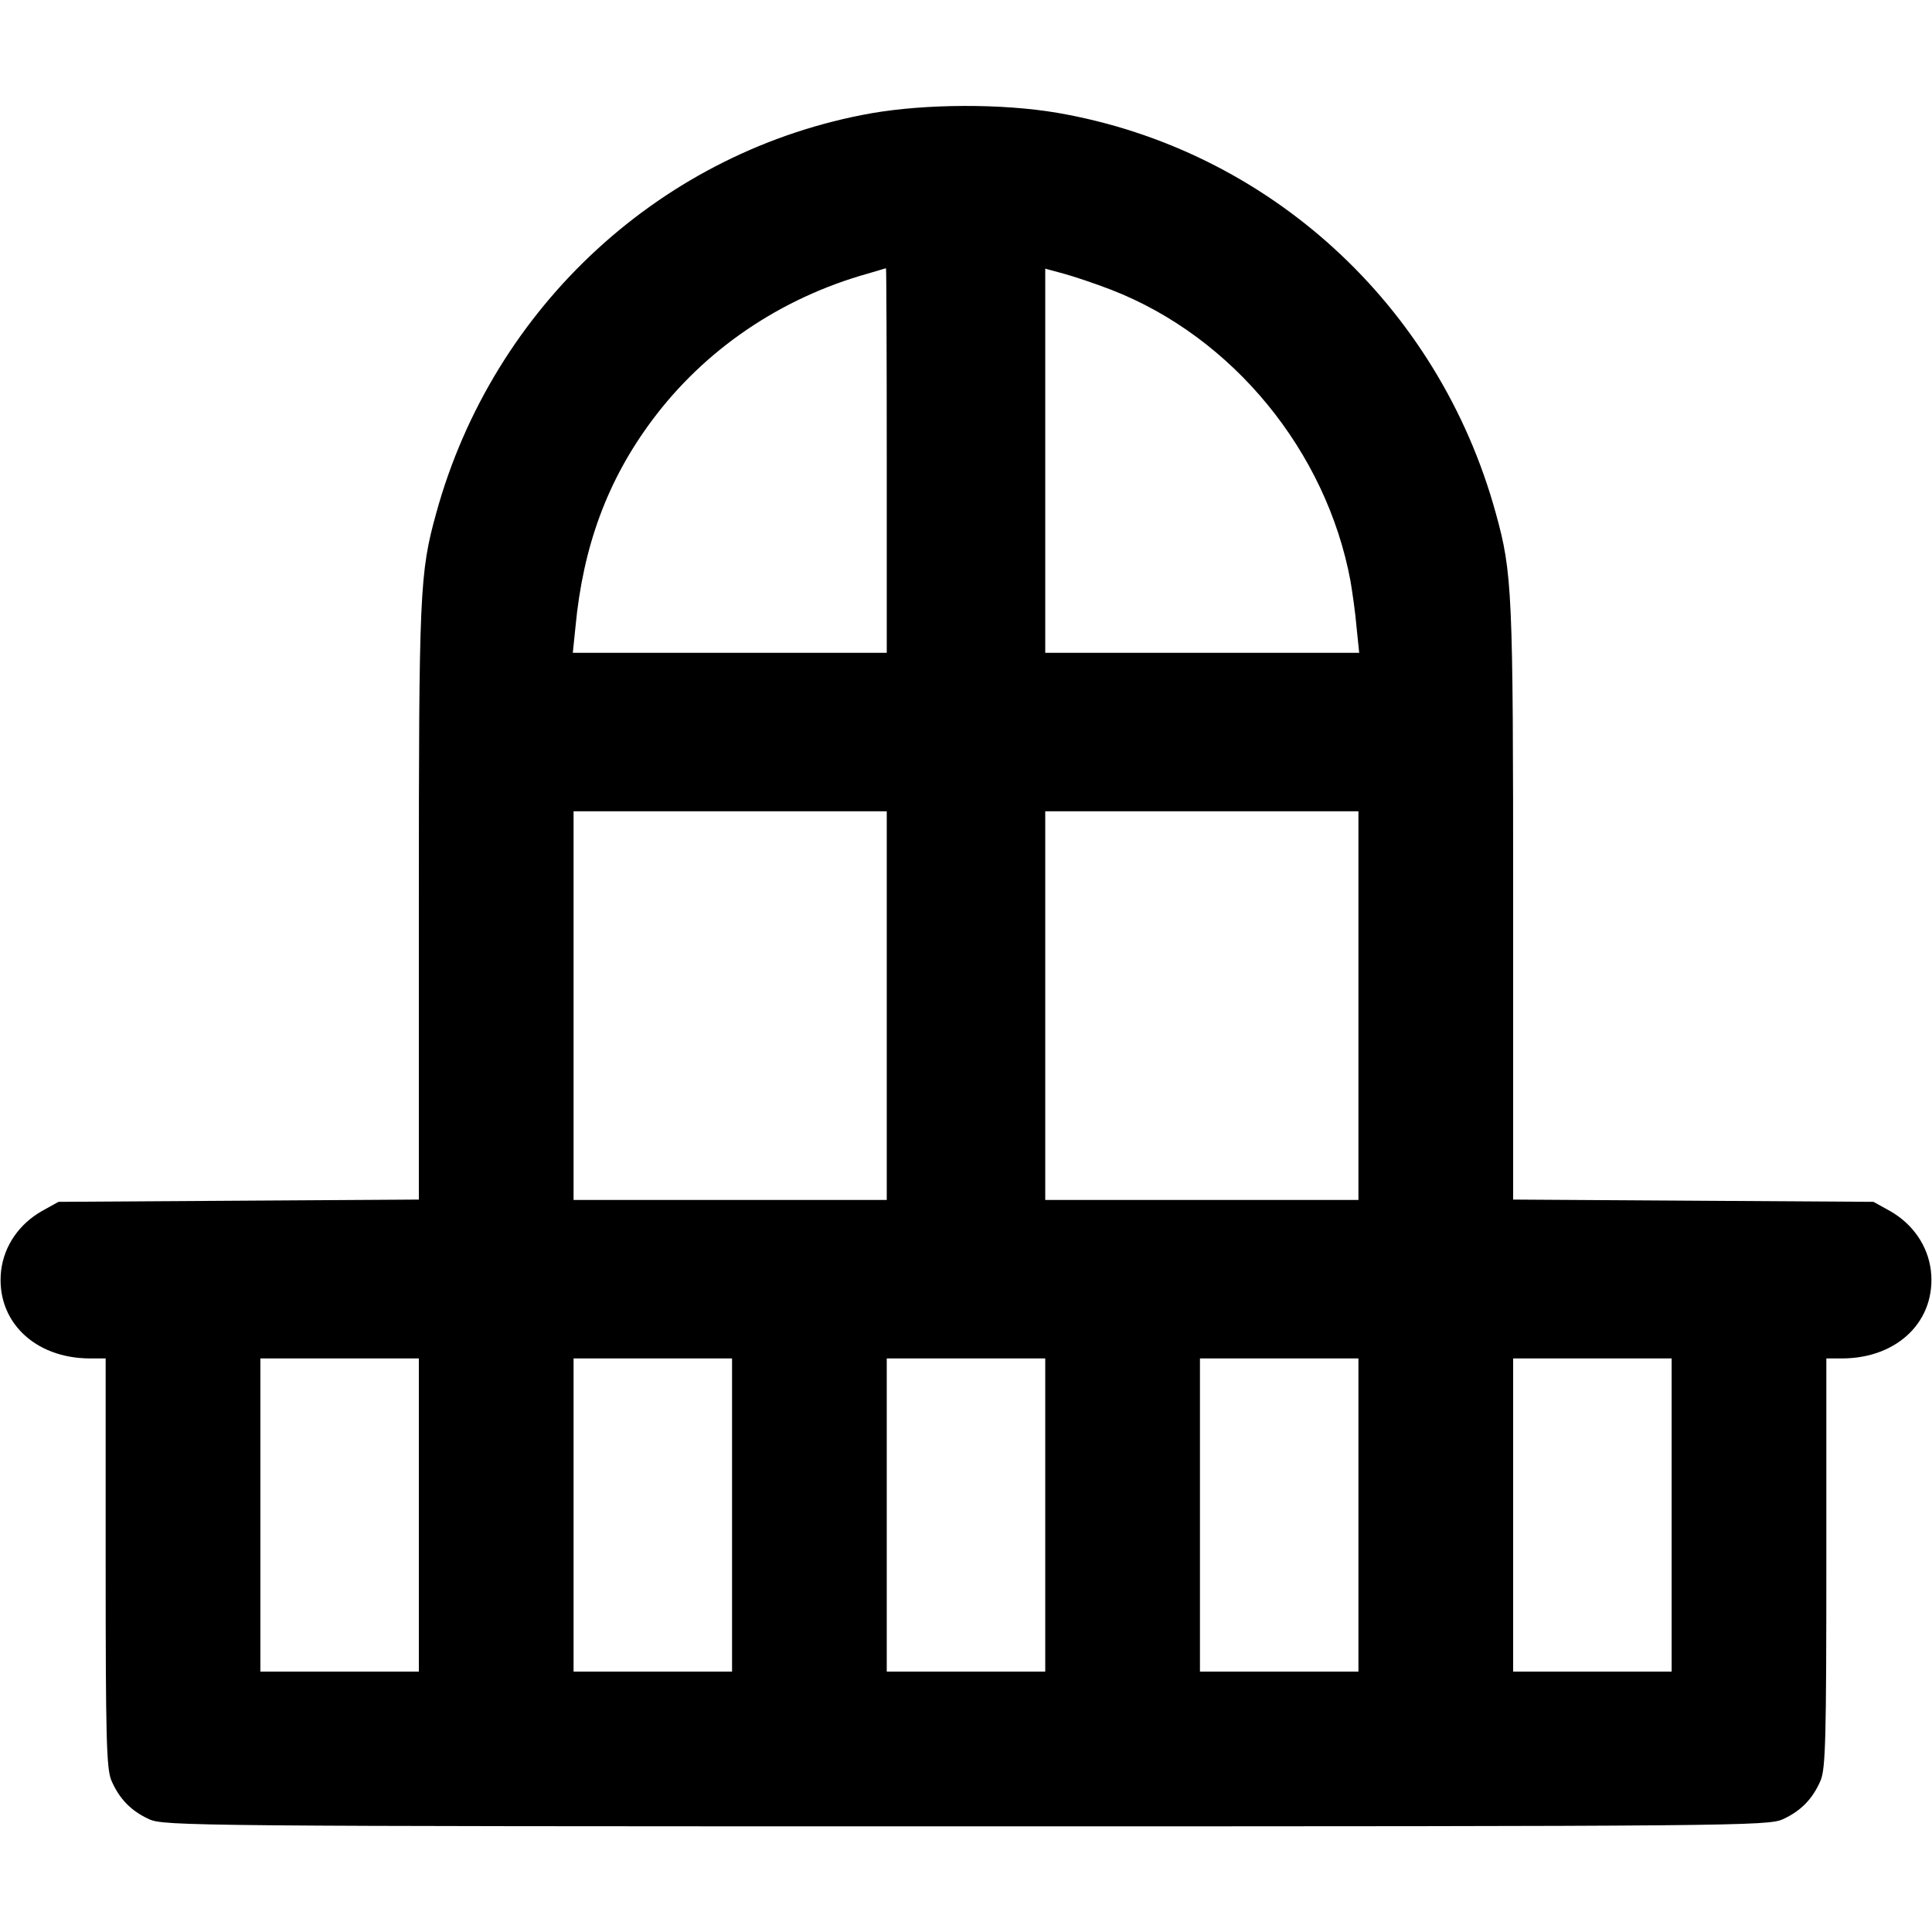 <?xml version="1.0" standalone="no"?>
<!DOCTYPE svg PUBLIC "-//W3C//DTD SVG 20010904//EN"
 "http://www.w3.org/TR/2001/REC-SVG-20010904/DTD/svg10.dtd">
<svg version="1.0" xmlns="http://www.w3.org/2000/svg"
 width="20" height="20" viewBox="0 0 512 512"
 preserveAspectRatio="xMidYMid meet">

<g transform="translate(0,512) scale(0.1,-0.1)"
fill="#000000" stroke="none">
<path d="M2310 4820 c-553 -98 -1003 -511 -1154 -1060 -44 -159 -46 -208 -46
-1032 l0 -787 -477 -3 -478 -3 -45 -25 c-59 -34 -99 -91 -107 -157 -15 -132
87 -233 236 -233 l41 0 0 -540 c0 -465 2 -546 15 -578 21 -49 52 -81 100 -103
38 -18 120 -19 2165 -19 2045 0 2127 1 2165 19 48 22 79 54 100 103 13 32 15
113 15 578 l0 540 41 0 c149 0 251 101 236 233 -8 66 -48 123 -107 157 l-45
25 -477 3 -478 3 0 787 c0 824 -2 873 -46 1032 -152 553 -604 965 -1162 1061
-147 25 -347 24 -492 -1z m40 -920 l0 -510 -416 0 -416 0 7 68 c20 214 85 390
203 548 139 187 340 324 572 389 25 7 46 14 48 14 1 1 2 -228 2 -509z m595
452 c322 -125 570 -428 634 -772 5 -30 13 -85 16 -122 l7 -68 -416 0 -416 0 0
509 0 509 48 -13 c26 -7 83 -26 127 -43z m-595 -1897 l0 -515 -415 0 -415 0 0
515 0 515 415 0 415 0 0 -515z m1250 0 l0 -515 -415 0 -415 0 0 515 0 515 415
0 415 0 0 -515z m-2490 -1350 l0 -415 -210 0 -210 0 0 415 0 415 210 0 210 0
0 -415z m830 0 l0 -415 -210 0 -210 0 0 415 0 415 210 0 210 0 0 -415z m830 0
l0 -415 -210 0 -210 0 0 415 0 415 210 0 210 0 0 -415z m830 0 l0 -415 -210 0
-210 0 0 415 0 415 210 0 210 0 0 -415z m830 0 l0 -415 -210 0 -210 0 0 415 0
415 210 0 210 0 0 -415z"/>
</g>
</svg>
